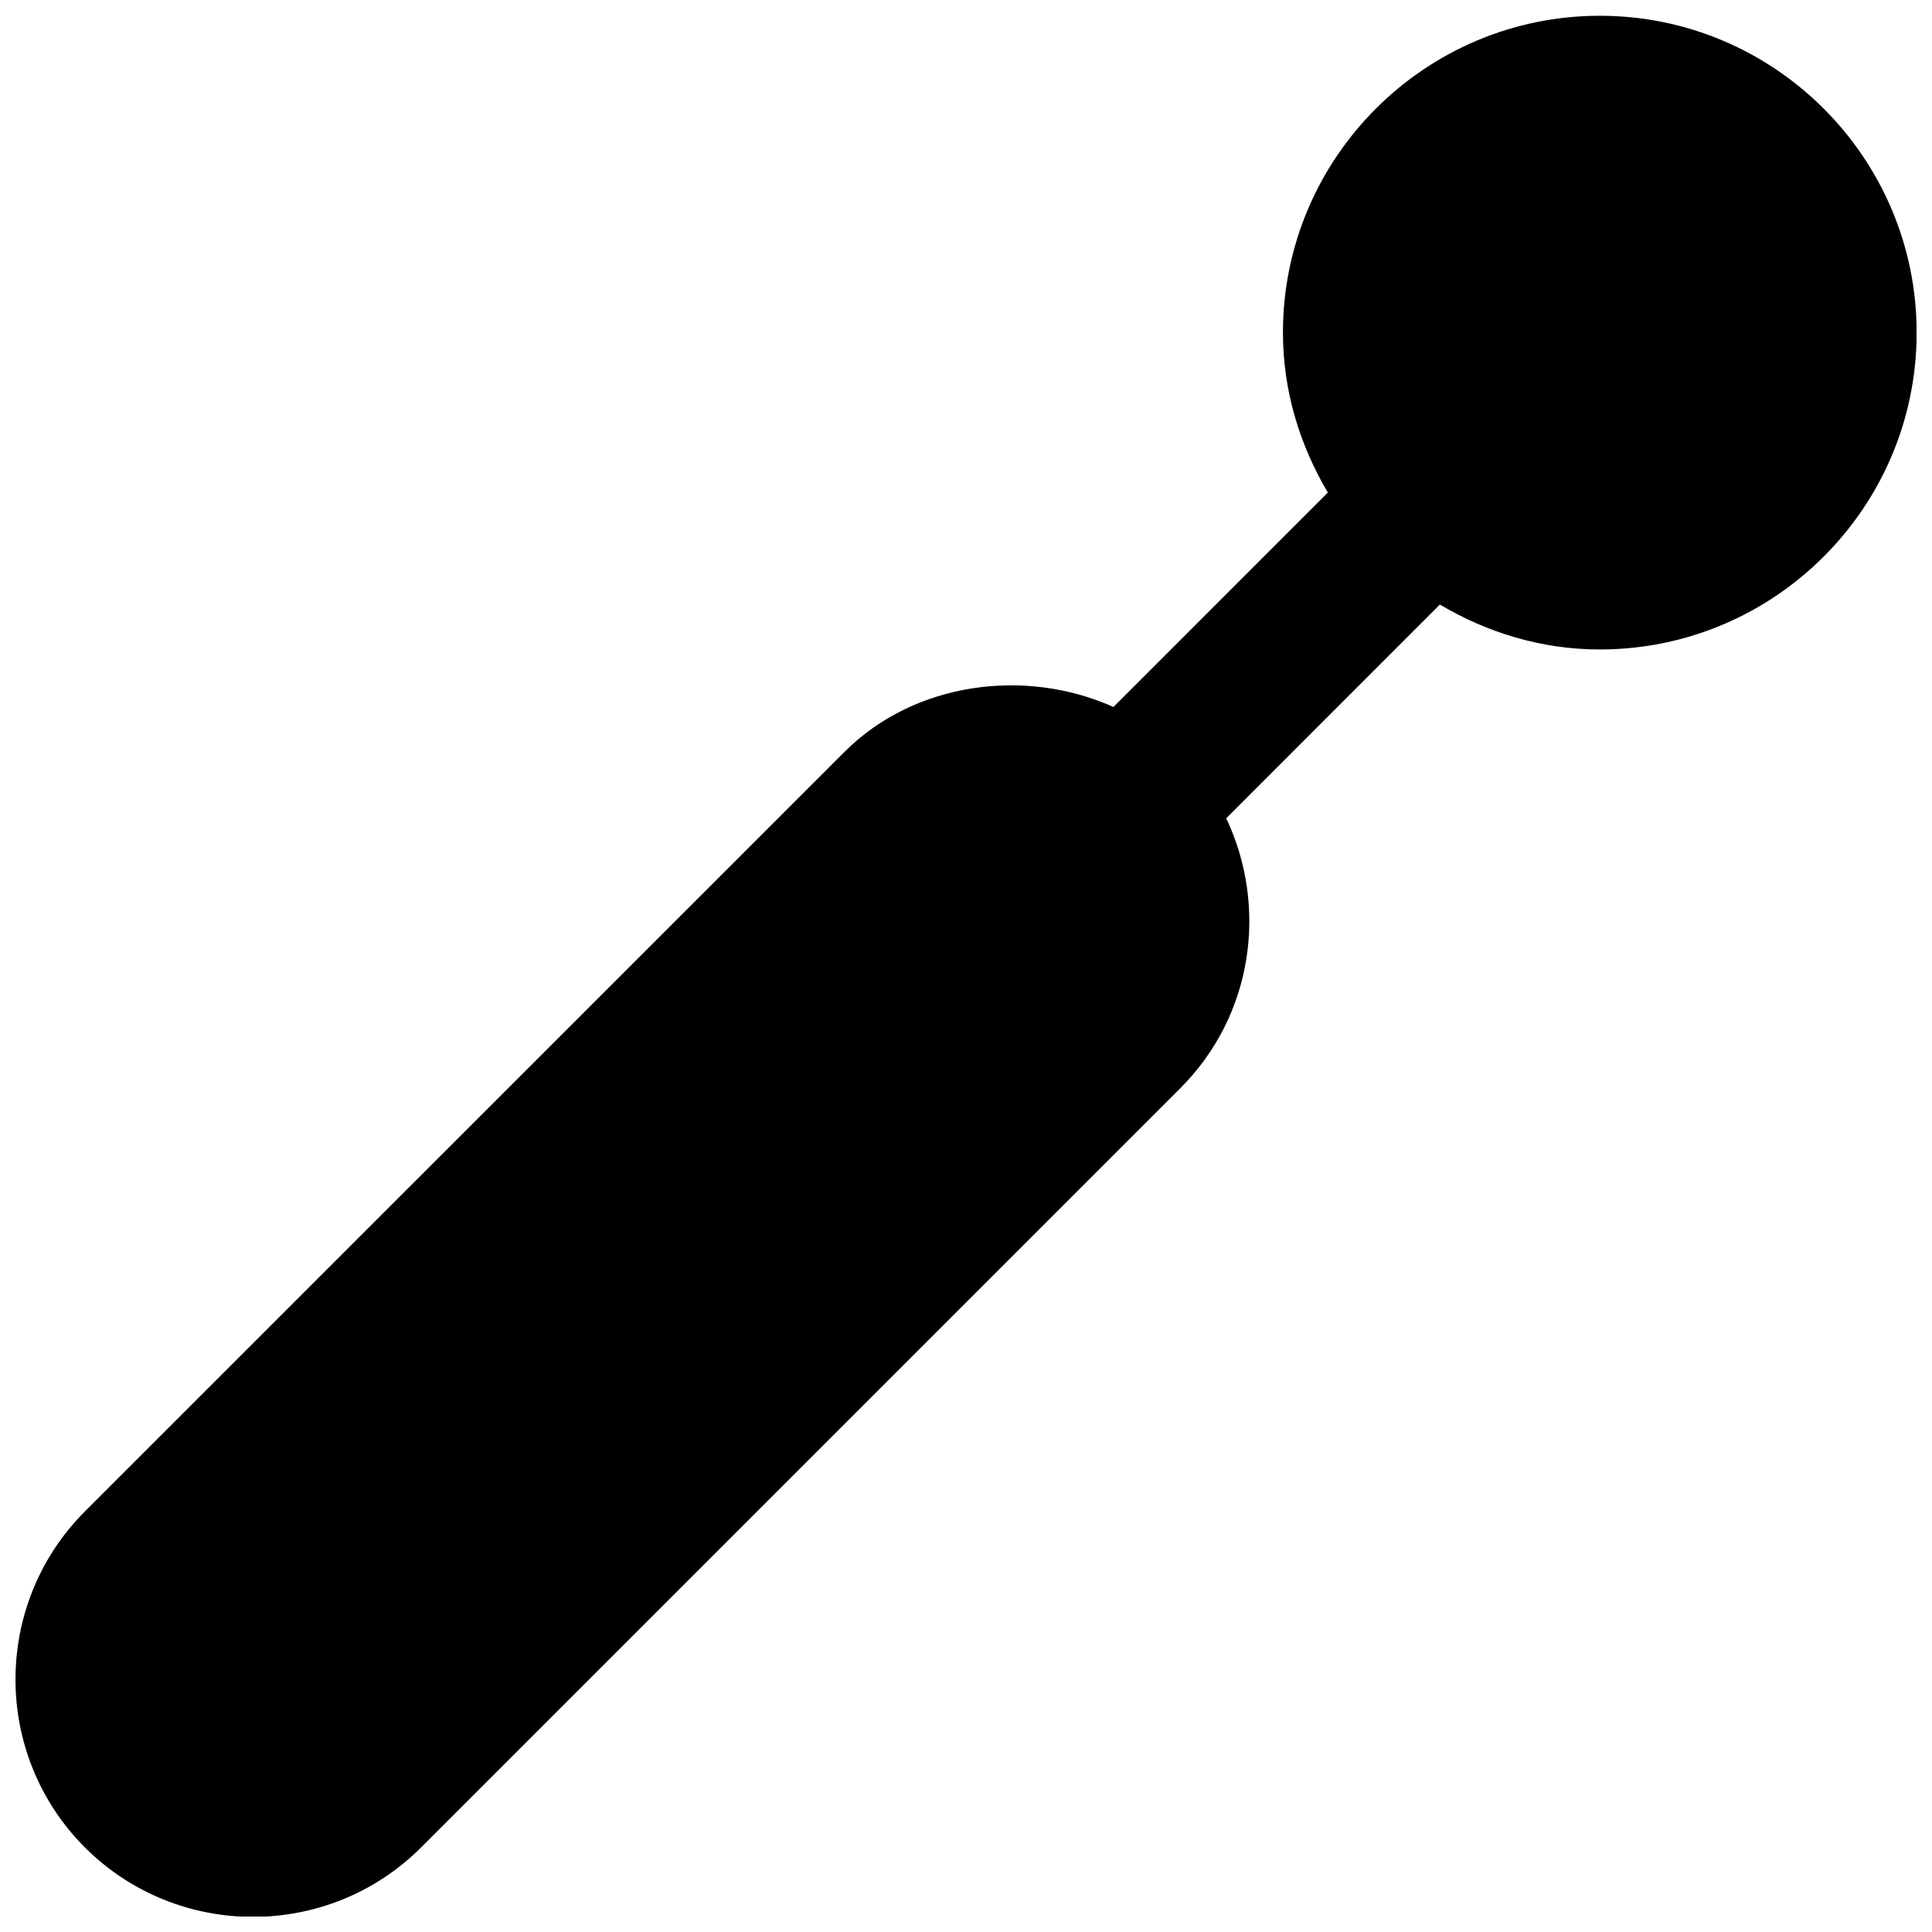 <?xml version="1.0" encoding="UTF-8"?>
<!-- Uploaded to: ICON Repo, www.svgrepo.com, Generator: ICON Repo Mixer Tools -->
<svg width="800px" height="800px" version="1.1" viewBox="144 144 512 512" xmlns="http://www.w3.org/2000/svg">
 <defs>
  <clipPath id="a">
   <path d="m148.09 148.09h503.81v503.81h-503.81z"/>
  </clipPath>
 </defs>
 <g clip-path="url(#a)">
  <path d="m567.96 148.18c-46.309 0-83.969 37.66-83.969 83.969 0 15.535 4.512 29.895 11.902 42.383l-56.824 56.828c-23.324-10.477-52.734-6.656-71.27 11.902l-201.29 201.27c-24.539 24.562-24.539 64.512 0 89.07 12.281 12.262 28.402 18.391 44.523 18.391 16.145 0 32.266-6.129 44.547-18.391l201.27-201.27c19.312-19.336 23.176-48.094 12.113-71.48l56.617-56.637c12.488 7.391 26.848 11.902 42.383 11.902 46.309 0 83.969-37.66 83.969-83.969 0-46.309-37.66-83.969-83.969-83.969" fill-rule="evenodd"/>
 </g>
</svg>